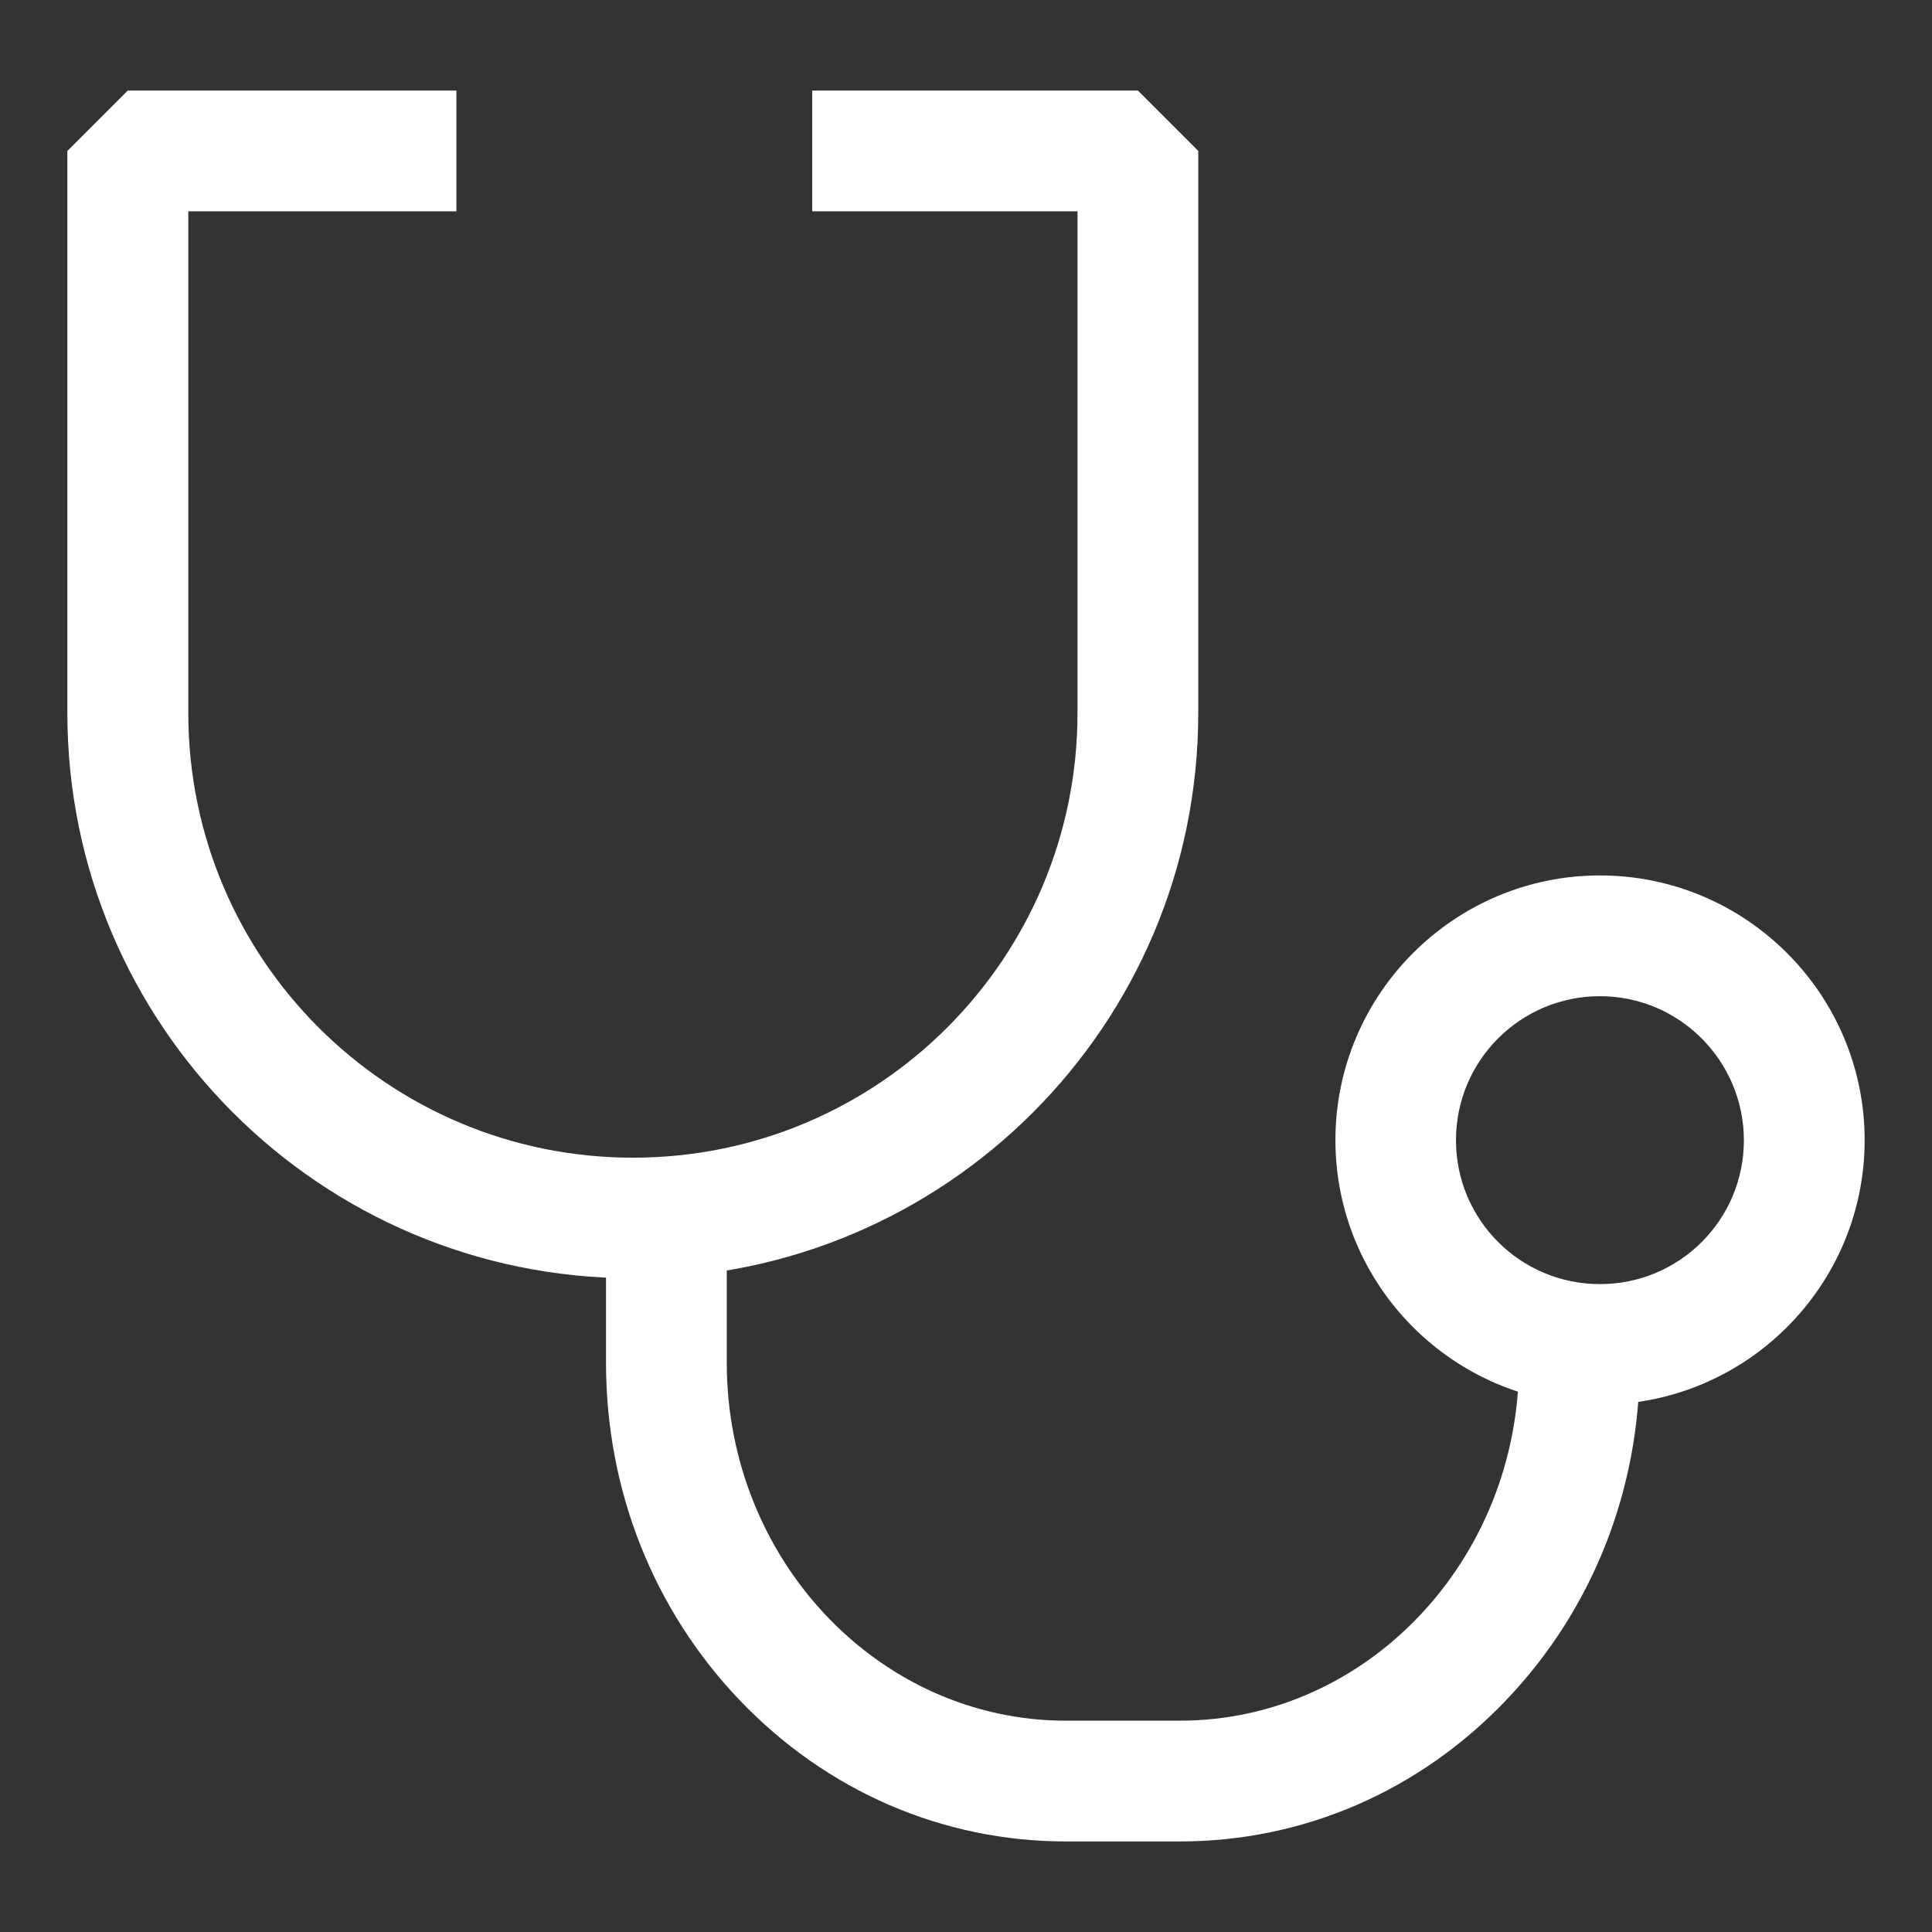 <?xml version="1.0" encoding="utf-8"?>
<!-- Generator: Adobe Illustrator 25.4.1, SVG Export Plug-In . SVG Version: 6.00 Build 0)  -->
<svg version="1.1" id="图层_1" xmlns="http://www.w3.org/2000/svg" xmlns:xlink="http://www.w3.org/1999/xlink" x="0px" y="0px"
	 viewBox="0 0 1024 1024" style="enable-background:new 0 0 1024 1024;" xml:space="preserve">
<rect x="0" y="0" width="1024" height="1024" fill="#333333" stroke="none"/>
<style type="text/css">
	.st0{fill:none;}
	.st1{fill:#FFFFFF;}
</style>
<g id="图层_2_00000017480114932526751880000008767766785650130610_">
	<g id="图层_1-2">
		<rect class="st0" width="1024" height="1024"/>
		<path class="st1" d="M335.4,677.5c-165.5,0-299.7-134.2-299.7-299.7c0,0,0,0,0,0V80l32-32h174.2v64H99.8v265.9
			c0,130.2,105.5,235.7,235.7,235.7S571.1,508,571.1,377.9c0,0,0,0,0,0V112H430.5V48h172.6l32,32v297.9
			C635.1,543.4,501,677.5,335.4,677.5z"/>
		<path class="st1" d="M625.4,976H565c-65.4,0-126.8-26.6-172.9-74.8c-45.7-47.8-70.9-111.3-70.9-178.8V656h64v66.4
			C385.3,826.9,465.9,912,565,912h60.3c99.1,0,179.8-85.1,179.8-189.6h64c0,67.5-25.2,131-70.9,178.8
			C752.2,949.4,690.8,976,625.4,976z"/>
		<path class="st1" d="M848,744.5c-77.3,0-140.2-62.9-140.2-140.2S770.7,464,848,464s140.3,62.9,140.3,140.3S925.3,744.5,848,744.5z
			 M848,528c-42.1,0-76.3,34.1-76.3,76.3s34.1,76.3,76.3,76.3s76.3-34.1,76.3-76.3C924.2,562.2,890.1,528,848,528z"/>
	</g>
</g>
</svg>
